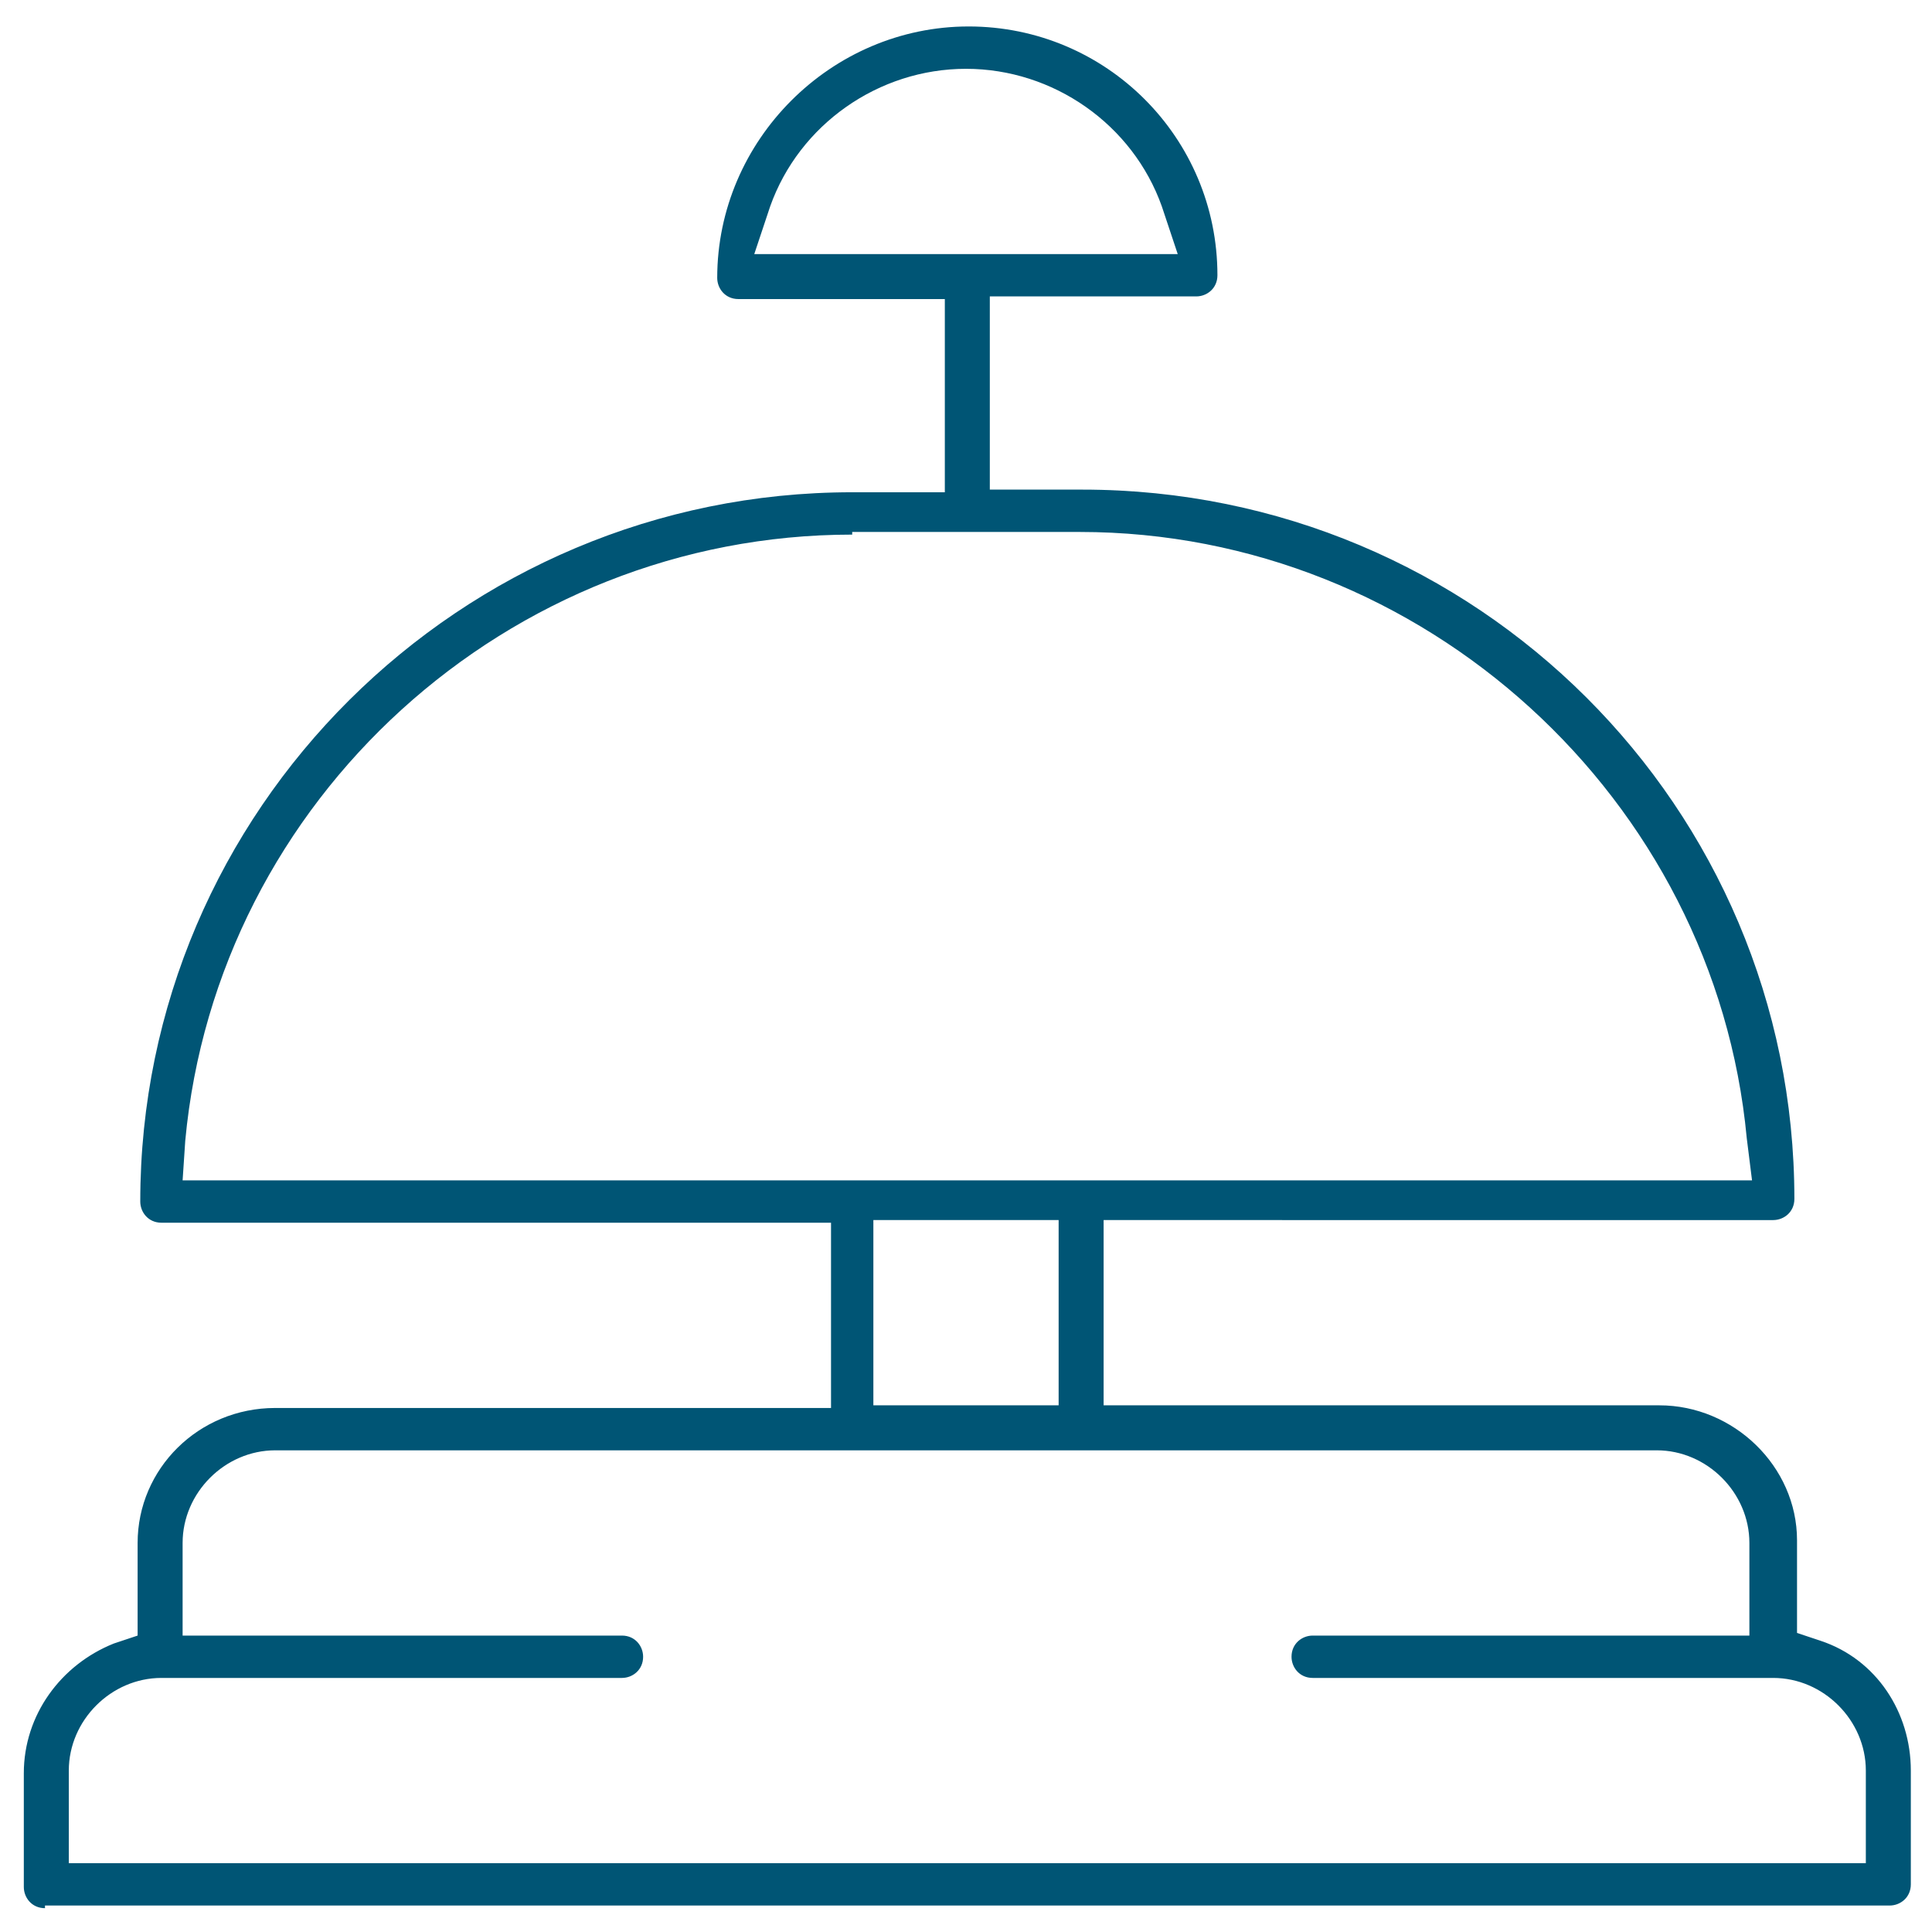 <?xml version="1.0" encoding="utf-8"?>
<!-- Generator: Adobe Illustrator 24.2.1, SVG Export Plug-In . SVG Version: 6.00 Build 0)  -->
<svg version="1.1" id="Capa_1" xmlns="http://www.w3.org/2000/svg" xmlns:xlink="http://www.w3.org/1999/xlink" x="0px" y="0px"
	 viewBox="0 0 73 73" style="enable-background:new 0 0 73 73;" xml:space="preserve">
<style type="text/css">
	.st0{fill:#005575;}
</style>
<path class="st0" d="M1.7,72.1c-0.5,0-0.8-0.4-0.8-0.8v-4.3c0-2.2,1.4-4.1,3.4-4.9l0.9-0.3v-3.5c0-2.8,2.3-5.1,5.2-5.1h21v-7H6.1
	c-0.5,0-0.8-0.4-0.8-0.8c0-14.8,12.1-26.8,26.9-26.8h3.5v-7.3h-7.8c-0.5,0-0.8-0.4-0.8-0.8c0-5.2,4.3-9.5,9.5-9.5S46,5.2,46,10.4
	c0,0.5-0.4,0.8-0.8,0.8h-7.8v7.3h3.5c14.9,0,26.9,12,26.9,26.8c0,0.5-0.4,0.8-0.8,0.8H41.7v7h21c2.8,0,5.2,2.3,5.2,5.1v3.5l0.9,0.3
	c2.1,0.7,3.4,2.7,3.4,4.9v4.3c0,0.5-0.4,0.8-0.8,0.8H1.7z M6.1,63.4c-1.9,0-3.5,1.6-3.5,3.5v3.5h67.9v-3.5c0-1.9-1.6-3.5-3.5-3.5
	H49.6c-0.5,0-0.8-0.4-0.8-0.8c0-0.5,0.4-0.8,0.8-0.8h16.5v-3.5c0-1.9-1.6-3.5-3.5-3.5H10.4c-1.9,0-3.5,1.6-3.5,3.5v3.5h16.6
	c0.5,0,0.8,0.4,0.8,0.8c0,0.5-0.4,0.8-0.8,0.8H6.1z M33,53.1h7v-7h-7V53.1z M32.2,20.2c-13,0-24,10-25.2,22.9l-0.1,1.5h59.3L66,43
	c-1.2-12.8-12.2-22.9-25.2-22.9H32.2z M36.5,2.6c-3.3,0-6.3,2.1-7.4,5.2l-0.6,1.8h16l-0.6-1.8C42.8,4.7,39.8,2.6,36.5,2.6z"/>
</svg>
